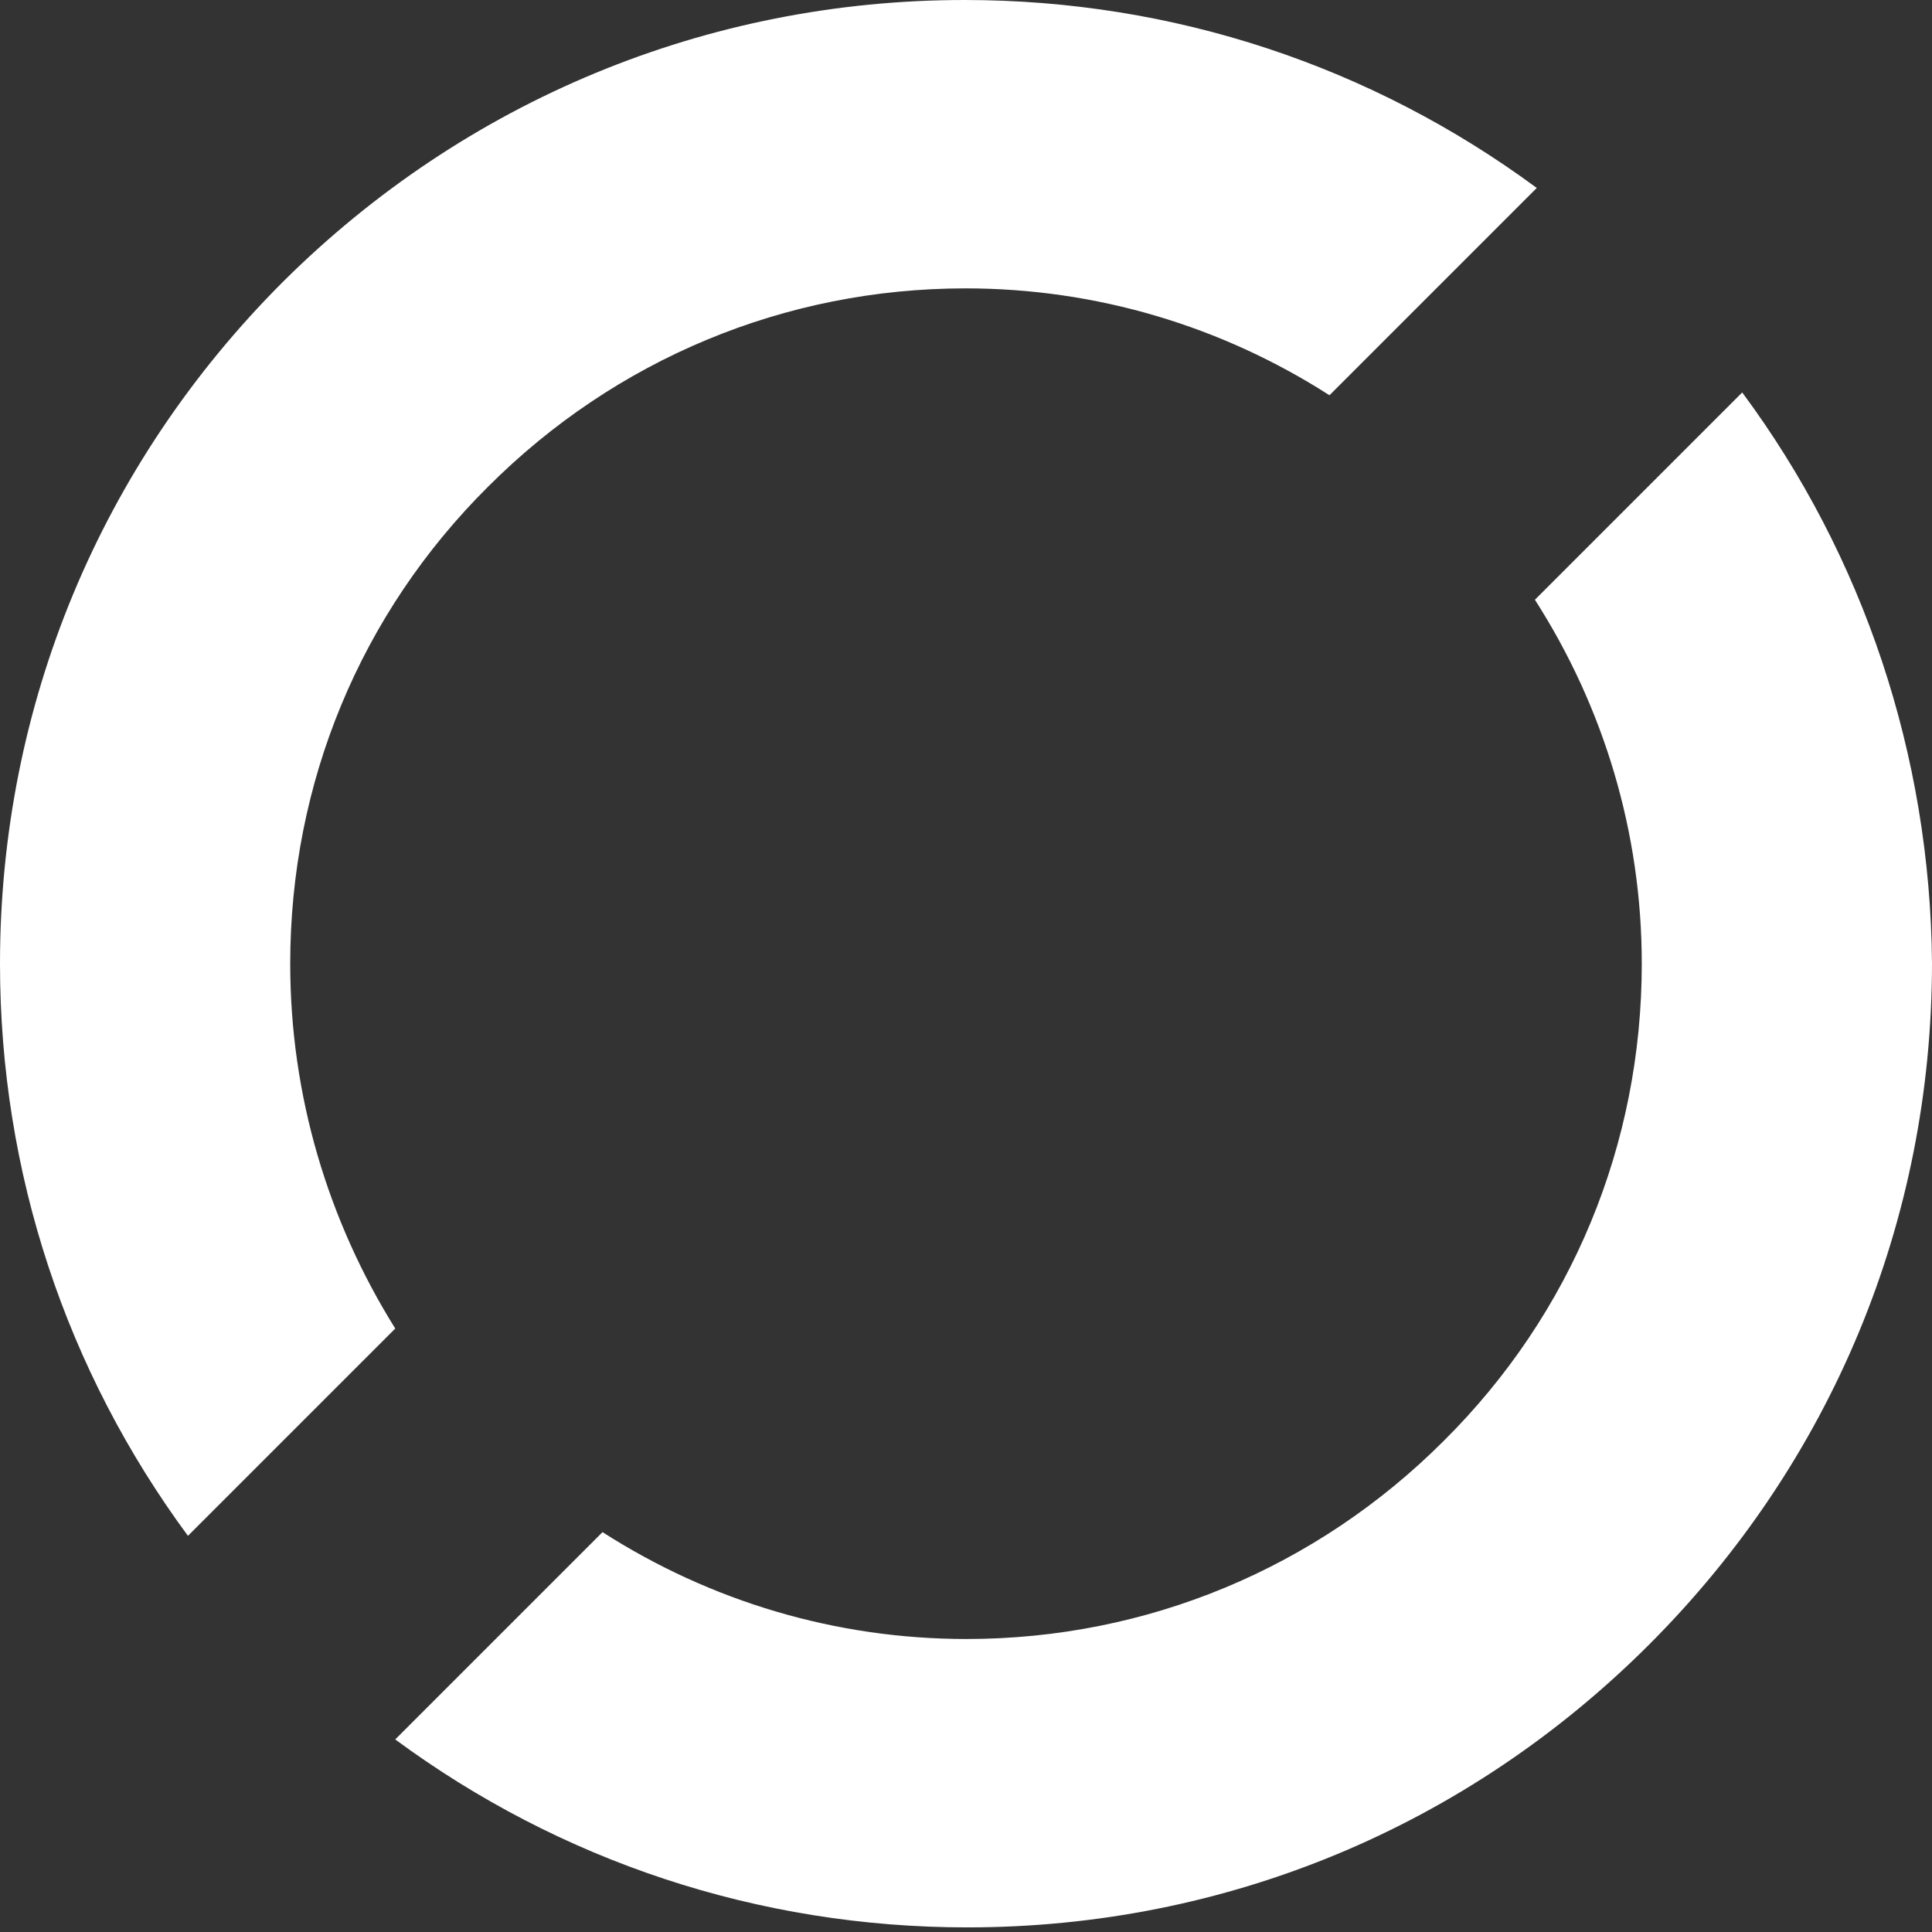 <svg width="100%" height="100%" viewBox="0 0 237 237" fill="none" xmlns="http://www.w3.org/2000/svg" preserveAspectRatio="none"><rect x="0" y="0" width="237" height="237" fill="#333333" stroke="none"/><path d="M35.601 118.219C35.601 96.067 44.191 75.271 59.901 59.675C75.497 44.078 96.293 35.375 118.445 35.375C134.494 35.375 149.865 40.009 163.088 48.486L188.517 23.056C168.287 8.137 143.988 0 118.332 0C86.799 0 57.075 12.319 34.697 34.584C12.319 56.962 0 86.573 0 118.219C0 143.874 8.137 168.174 23.056 188.404L48.486 162.975C40.235 149.752 35.601 134.381 35.601 118.219Z" fill="white" data-color-group="0"/><path d="M213.718 48.142L188.288 73.572C196.765 86.795 201.398 102.166 201.398 118.215C201.398 140.367 192.809 161.162 177.099 176.759C161.502 192.356 140.707 201.058 118.555 201.058C102.506 201.058 87.135 196.425 73.912 187.948L48.482 213.378C68.713 228.296 93.012 236.434 118.668 236.434C150.313 236.434 179.925 224.114 202.303 201.737C224.681 179.359 237 149.747 237 118.102C236.774 92.672 228.636 68.26 213.718 48.142Z" fill="white" data-color-group="0"/></svg>